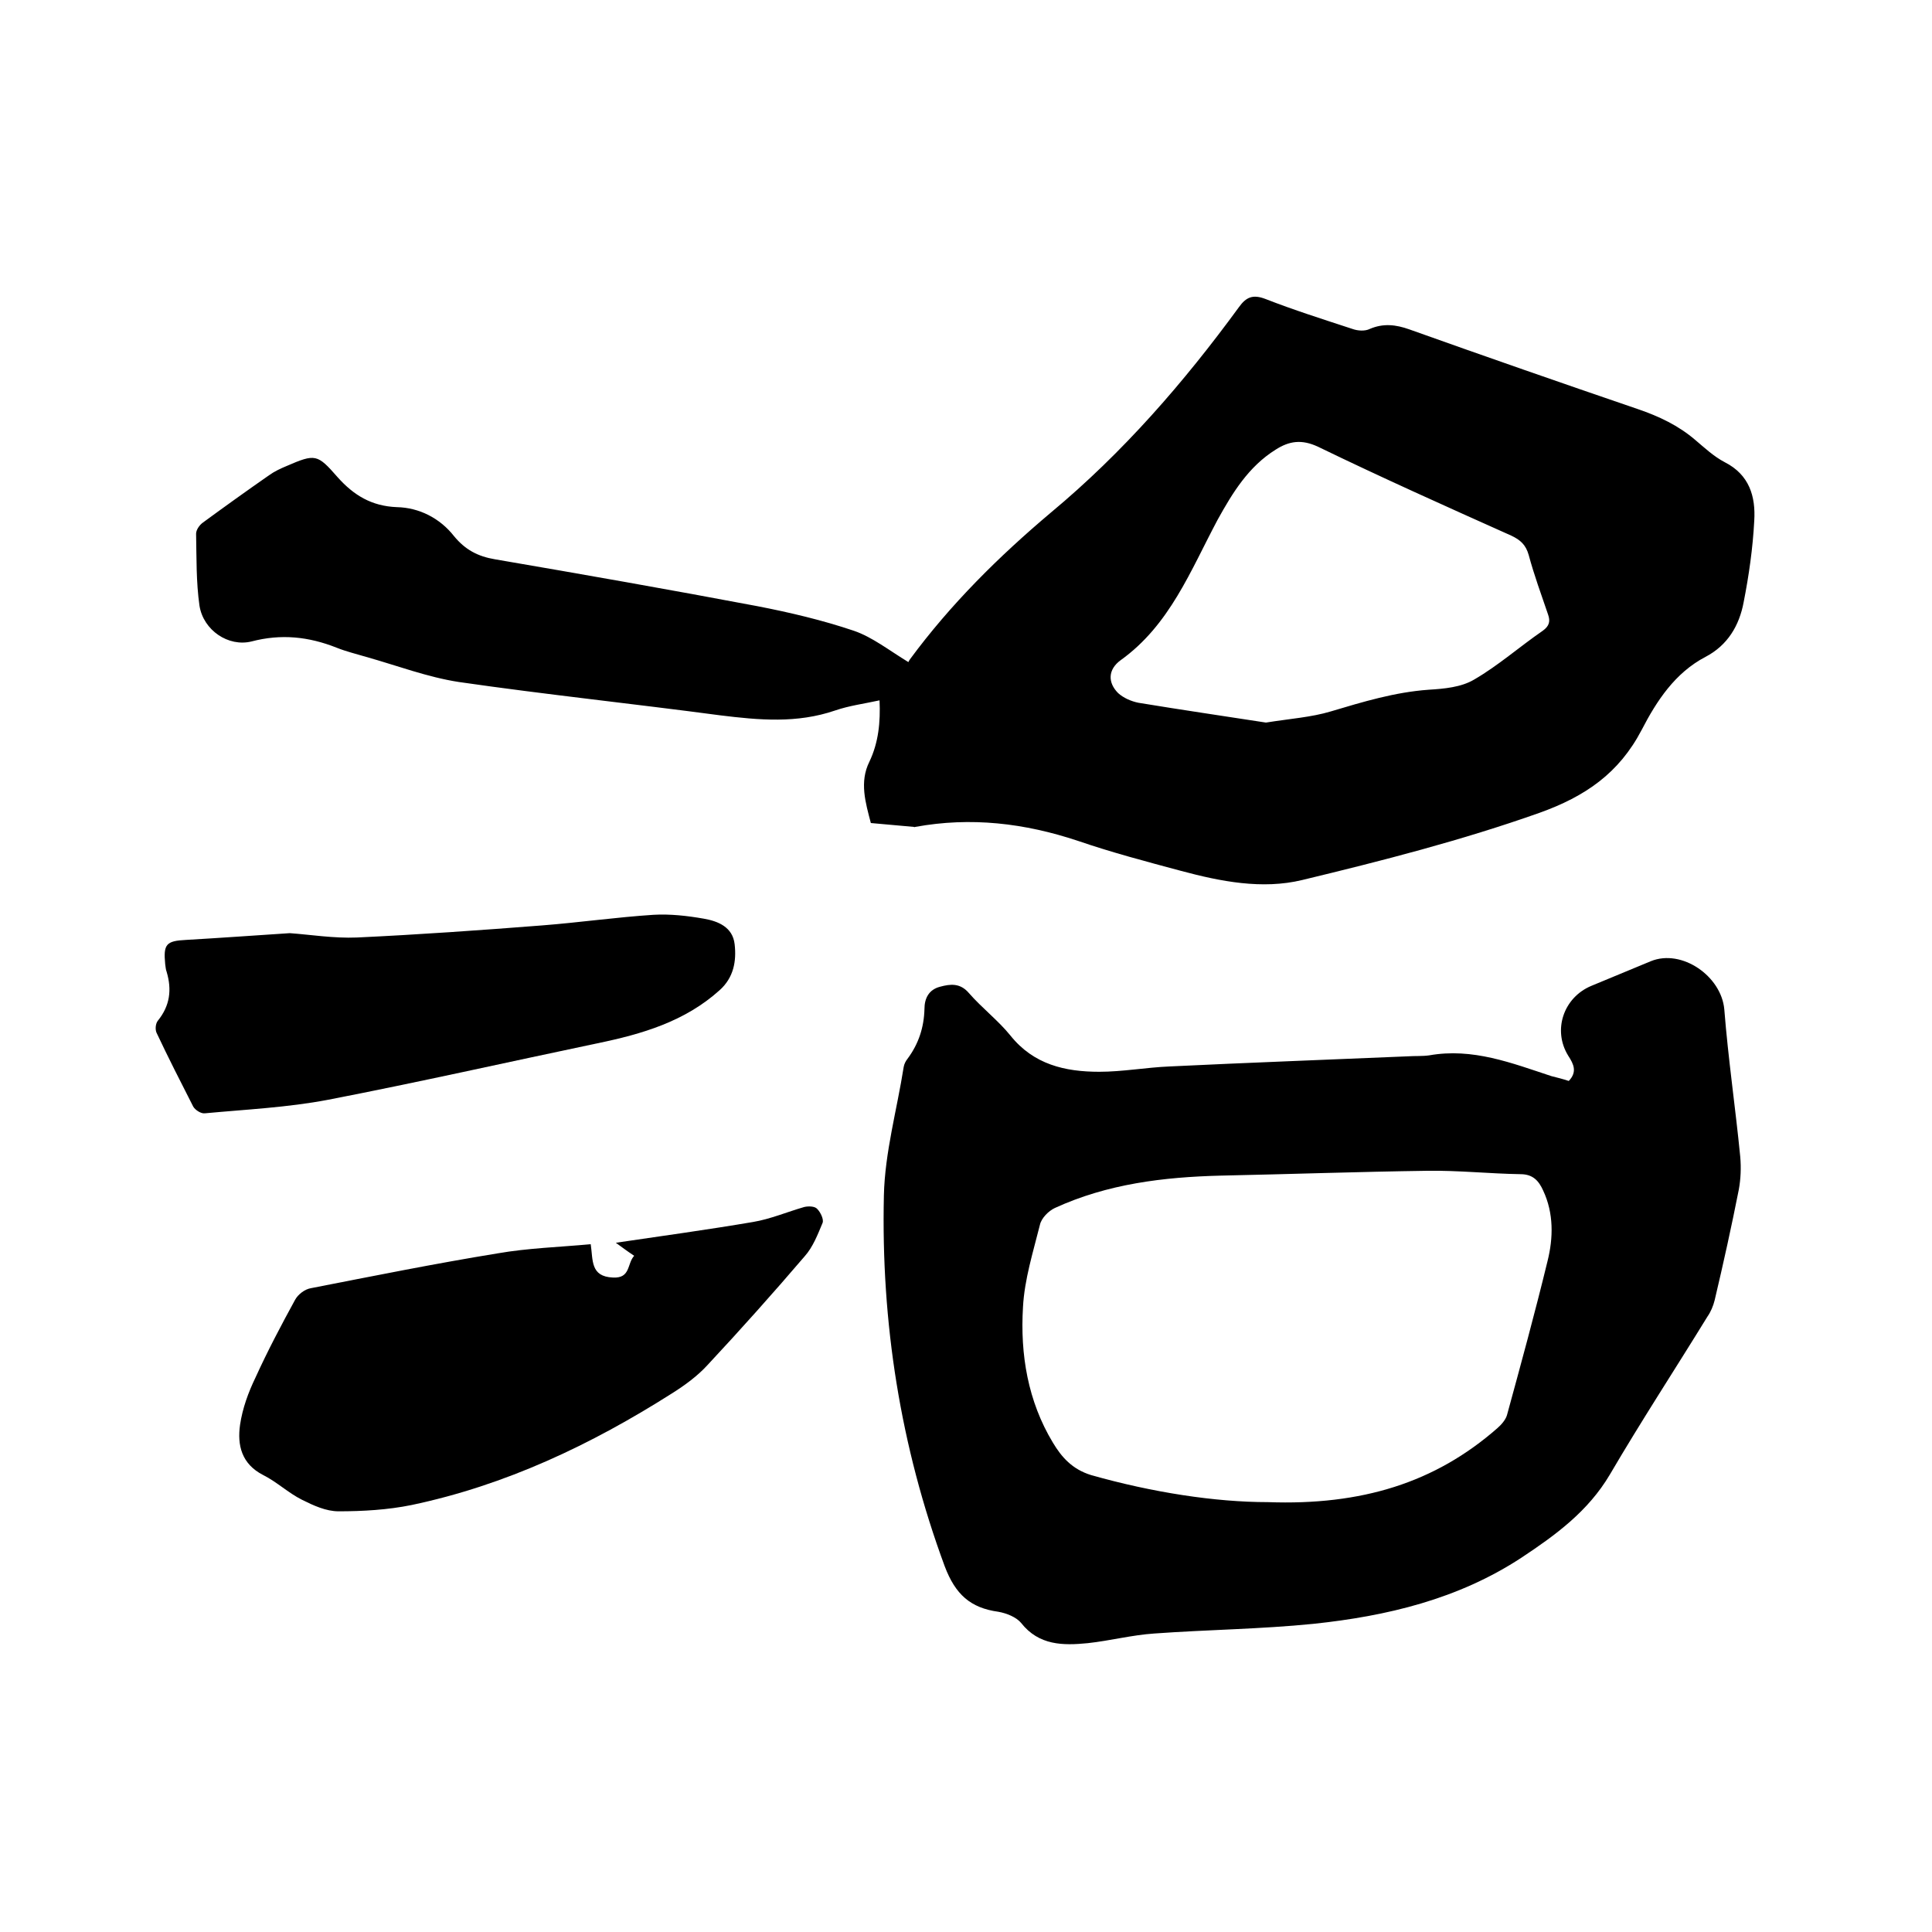 <svg enable-background="new 0 0 400 400" viewBox="0 0 400 400" xmlns="http://www.w3.org/2000/svg"><path d="m182.1 145c-3.2.7-6.3 1.1-9.2 2.1-7.9 2.7-15.7 2-23.8 1-18-2.4-36.1-4.3-54.1-6.9-6.5-1-12.8-3.4-19.2-5.2-2-.6-4.1-1.1-6.1-1.9-5.8-2.3-11.5-2.9-17.6-1.3-4.8 1.2-10-2.3-10.8-7.4-.7-4.9-.6-9.9-.7-14.9 0-.8.7-1.8 1.4-2.3 4.5-3.3 9.1-6.6 13.7-9.8 1.1-.8 2.4-1.4 3.6-1.9 6-2.6 6.4-2.5 10.6 2.3 3.3 3.7 7 6 12.3 6.2 4.6.1 8.9 2.3 11.8 6 2.3 2.8 4.9 4.2 8.5 4.8 18.1 3.1 36.3 6.3 54.3 9.7 6.7 1.3 13.5 2.9 20 5.1 3.8 1.3 7.2 4 11.3 6.5-.2.4 0-.2.3-.6 8.4-11.4 18.4-21.3 29.2-30.4 14.9-12.4 27.5-26.9 38.9-42.5 1.5-2.1 2.9-2.7 5.5-1.7 5.9 2.3 11.9 4.2 18 6.2 1.1.4 2.6.5 3.6 0 2.8-1.2 5.4-.9 8.2.1 15.7 5.6 31.5 11.1 47.3 16.5 4.4 1.5 8.4 3.4 11.9 6.4 1.9 1.6 3.8 3.4 6.1 4.6 5.1 2.6 6.4 7.1 6.1 12.1-.3 5.7-1.1 11.3-2.2 16.9-.9 4.8-3.3 8.9-7.9 11.3-6.3 3.3-10.1 9.1-13.2 15.1-4.7 9-11.7 13.8-21.2 17.2-16.1 5.7-32.5 9.9-49.1 13.9-8.3 2-16.9.3-25.1-1.9-7.1-1.9-14.3-3.8-21.3-6.2-11.1-3.7-22.2-5-33.7-2.9-.1 0-.2.1-.3 0-3-.3-5.9-.5-8.9-.8-1.1-4.2-2.4-8.5-.3-12.7 1.9-4 2.3-8.2 2.1-12.7zm80 4.6c5-.8 9.4-1.1 13.4-2.3 6.7-2 13.3-4 20.3-4.5 3.2-.2 6.7-.5 9.4-2.1 5-2.9 9.4-6.8 14.2-10.1 1.4-1 1.6-2 1.1-3.4-1.4-4.1-2.9-8.2-4-12.3-.6-2.1-1.7-3.1-3.6-4-13.4-6-26.8-12-40-18.4-3.4-1.6-6-1.2-8.8.6-5.6 3.5-8.9 8.9-12 14.5-5.6 10.5-9.9 21.8-20.1 29.1-2.6 1.9-2.7 4.6-.5 6.8 1.1 1 2.7 1.7 4.2 2 9.1 1.5 18 2.8 26.4 4.1z"/><path d="m324.8 223.8c1.8-1.9 1-3.5-.1-5.2-3.3-5.3-1-12.1 4.8-14.5 4.1-1.7 8.2-3.4 12.3-5.1 6.4-2.6 14.6 3.1 15.2 10 .8 10.2 2.3 20.3 3.3 30.5.2 2.3.1 4.6-.3 6.8-1.5 7.6-3.2 15.3-5 22.9-.3 1.2-.8 2.4-1.5 3.4-6.7 10.9-13.7 21.6-20.2 32.7-4.5 7.6-11.2 12.5-18.3 17.2-13.1 8.6-27.9 12.1-43.1 13.7-10.9 1.1-21.9 1.2-32.9 2-4.6.3-9.2 1.5-13.8 2-5.1.5-10.1.5-13.8-4.2-1-1.2-3-2-4.7-2.3-5.8-.8-8.9-3.6-11.1-9.4-9.2-24.9-13.2-50.5-12.6-76.8.2-8.9 2.7-17.7 4.1-26.6.1-.6.4-1.2.8-1.7 2.3-3.1 3.4-6.5 3.5-10.3 0-2.2.9-4 3.2-4.6 2.2-.6 4.2-.8 6 1.3 2.7 3.1 6.1 5.7 8.6 8.8 4.8 6 11.3 7.5 18.4 7.5 4.8 0 9.7-.9 14.5-1.1 16.5-.8 33-1.4 49.4-2.1 1.5-.1 3 0 4.4-.2 9-1.6 17.1 1.6 25.3 4.3 1.2.3 2.4.6 3.6 1zm-62.3 87.2c19.4.7 34.6-4 47.5-15.3.8-.7 1.7-1.7 2-2.7 2.9-10.6 5.8-21.2 8.4-31.9 1.2-4.8 1.3-9.9-.9-14.6-.9-2-2.1-3.4-4.7-3.4-6.4-.1-12.9-.8-19.3-.7-14.3.2-28.5.7-42.8 1-11.8.3-23.4 1.7-34.3 6.7-1.3.6-2.8 2.1-3.1 3.5-1.4 5.6-3.2 11.3-3.5 17-.6 9.8 1 19.5 6.2 28.1 1.8 3 4 5.5 7.9 6.7 12.7 3.6 25.7 5.6 36.6 5.6z"/><path d="m122.3 257.6c.5 3.3-.1 6.7 4.6 6.9 3.7.2 2.9-2.9 4.4-4.5-1.5-1-2.7-1.9-3.8-2.7 9.5-1.4 19-2.7 28.4-4.3 3.6-.6 7.1-2.1 10.6-3.1.8-.2 2.2-.2 2.7.4.7.7 1.4 2.2 1.1 2.9-1 2.4-2 5-3.7 6.9-6.5 7.6-13.2 15.1-20.1 22.5-2.1 2.3-4.7 4.2-7.4 5.9-16.7 10.6-34.4 19-53.9 23.1-4.9 1-10.1 1.3-15.1 1.3-2.6 0-5.2-1.2-7.6-2.4-2.8-1.4-5.2-3.7-8-5.1-4.5-2.3-5.4-6.2-4.8-10.4.5-3.4 1.7-6.7 3.2-9.8 2.5-5.5 5.3-10.8 8.2-16.1.6-1.1 2-2.2 3.3-2.4 12.8-2.5 25.7-5.1 38.6-7.2 6.3-1.1 12.8-1.3 19.3-1.9z"/><path d="m60 193.2c4.2.3 9.1 1.1 13.9.9 12.8-.6 25.5-1.5 38.3-2.5 7.7-.6 15.4-1.7 23.1-2.2 3.4-.2 7 .2 10.4.8 2.9.5 6 1.7 6.4 5.3.4 3.5-.2 6.9-3.1 9.5-7.2 6.5-16.1 9.1-25.3 11-18.6 3.9-37.2 8.1-55.8 11.7-8.4 1.6-17 2-25.5 2.8-.8.1-2-.7-2.4-1.4-2.6-5.1-5.2-10.2-7.6-15.3-.3-.7-.2-1.9.3-2.5 2.5-3.1 2.9-6.4 1.8-10.1-.2-.5-.2-1-.3-1.6-.4-4.1.2-4.8 4.3-5 6.9-.4 13.9-.9 21.5-1.4z"/></svg>